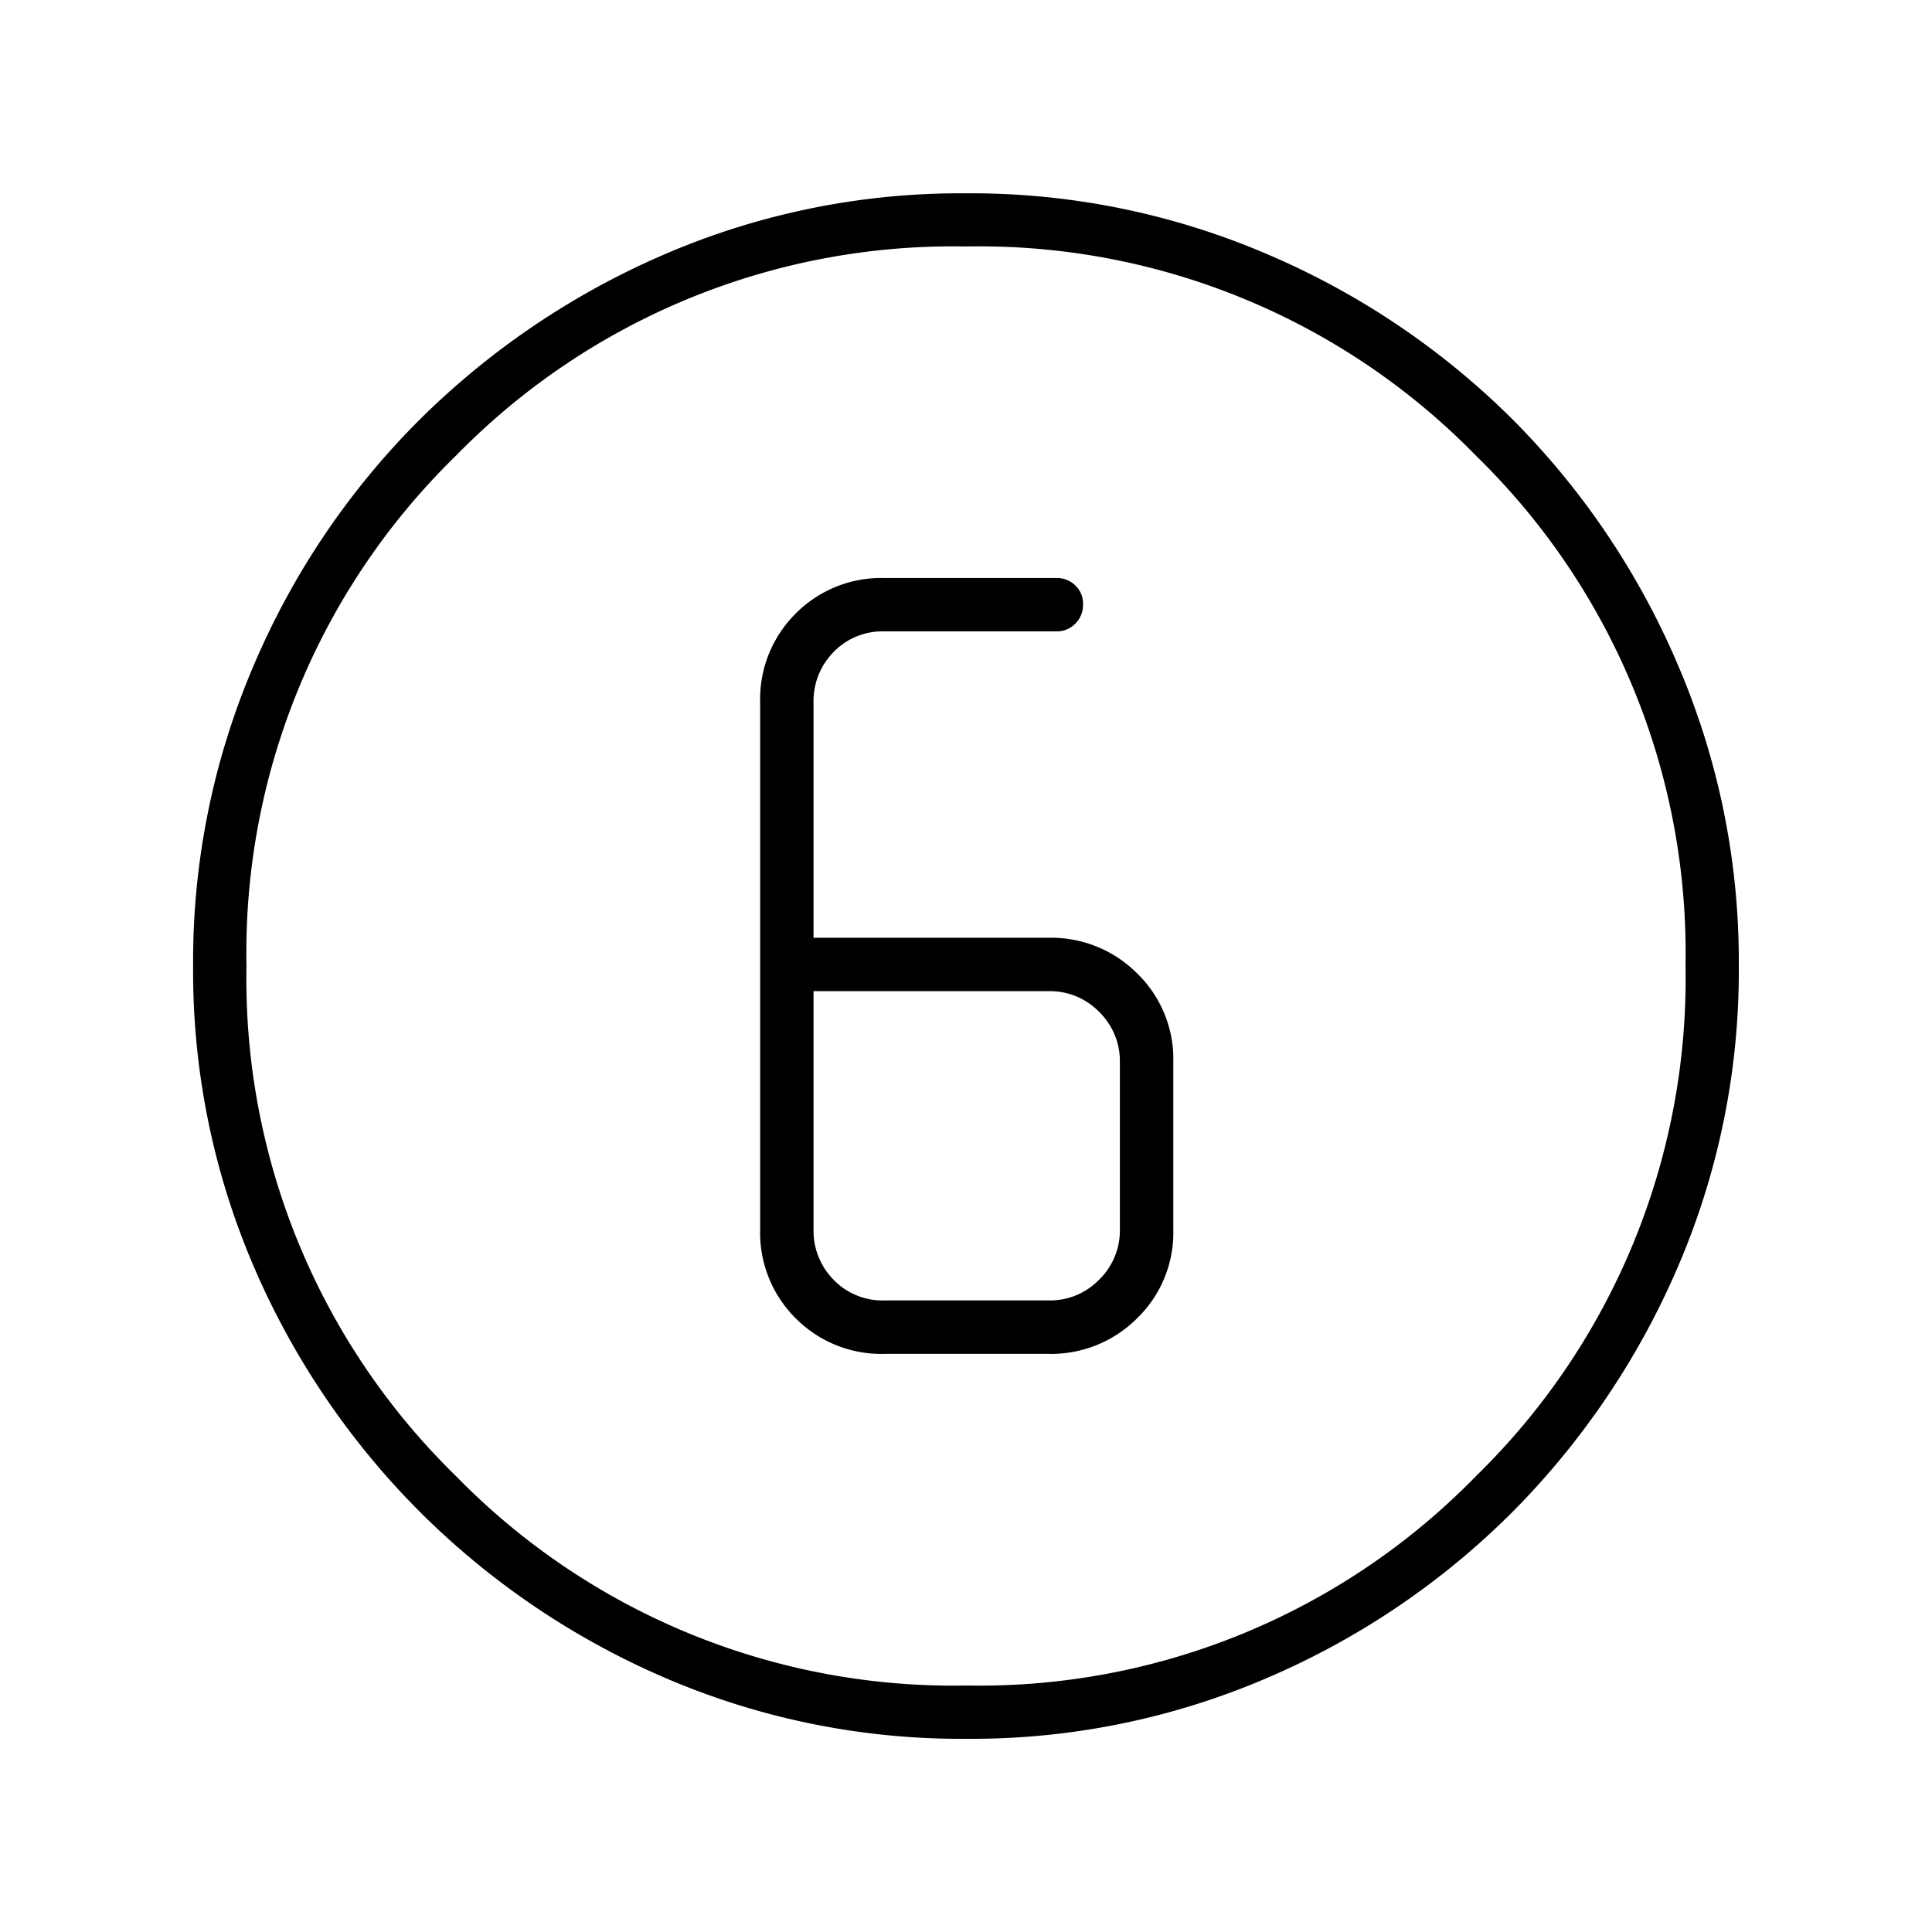 <svg xmlns="http://www.w3.org/2000/svg" xmlns:xlink="http://www.w3.org/1999/xlink" width="50" height="50" viewBox="0 0 50 50">
  <defs>
    <style>
      .cls-1 {
        clip-path: url(#clip-No6);
      }
    </style>
    <clipPath id="clip-No6">
      <rect width="50" height="50"/>
    </clipPath>
  </defs>
  <g id="No6" class="cls-1">
    <path id="counter_6_40dp_000000_FILL0_wght100_GRAD0_opsz40" d="M152.02-788a19.368,19.368,0,0,1-7.8-1.574,20.372,20.372,0,0,1-6.346-4.292,20.33,20.33,0,0,1-4.3-6.341,19.341,19.341,0,0,1-1.576-7.8,19.437,19.437,0,0,1,1.574-7.787,20.064,20.064,0,0,1,4.292-6.349,20.494,20.494,0,0,1,6.341-4.278,19.341,19.341,0,0,1,7.8-1.576,19.437,19.437,0,0,1,7.787,1.574,20.225,20.225,0,0,1,6.349,4.273,20.183,20.183,0,0,1,4.278,6.347A19.418,19.418,0,0,1,172-808.02a19.369,19.369,0,0,1-1.574,7.8,20.451,20.451,0,0,1-4.273,6.339,20.189,20.189,0,0,1-6.347,4.3A19.345,19.345,0,0,1,152.02-788Zm0-1.379A17.943,17.943,0,0,0,165.2-794.8a17.988,17.988,0,0,0,5.421-13.218,17.955,17.955,0,0,0-5.414-13.18A17.958,17.958,0,0,0,152-826.621a17.977,17.977,0,0,0-13.2,5.414A17.958,17.958,0,0,0,133.379-808a17.965,17.965,0,0,0,5.421,13.2A17.988,17.988,0,0,0,152.019-789.379ZM152-808Zm-2.107,10.038h4.253a3.136,3.136,0,0,0,2.28-.919,3.086,3.086,0,0,0,.939-2.3v-4.33a3.086,3.086,0,0,0-.939-2.3,3.137,3.137,0,0,0-2.28-.92h-6.092v-6.092a1.806,1.806,0,0,1,.517-1.3,1.756,1.756,0,0,1,1.322-.537h4.445a.663.663,0,0,0,.491-.2.68.68,0,0,0,.2-.5.65.65,0,0,0-.2-.489.677.677,0,0,0-.491-.192h-4.445a3.119,3.119,0,0,0-2.3.919,3.119,3.119,0,0,0-.92,2.3v13.64a3.119,3.119,0,0,0,.92,2.3A3.119,3.119,0,0,0,149.893-797.962Zm-1.839-9.387h6.092a1.773,1.773,0,0,1,1.3.537,1.773,1.773,0,0,1,.536,1.3v4.33a1.773,1.773,0,0,1-.536,1.3,1.773,1.773,0,0,1-1.3.537h-4.253a1.756,1.756,0,0,1-1.322-.537,1.806,1.806,0,0,1-.517-1.3Z" transform="translate(-127 833)"/>
  </g>
</svg>
